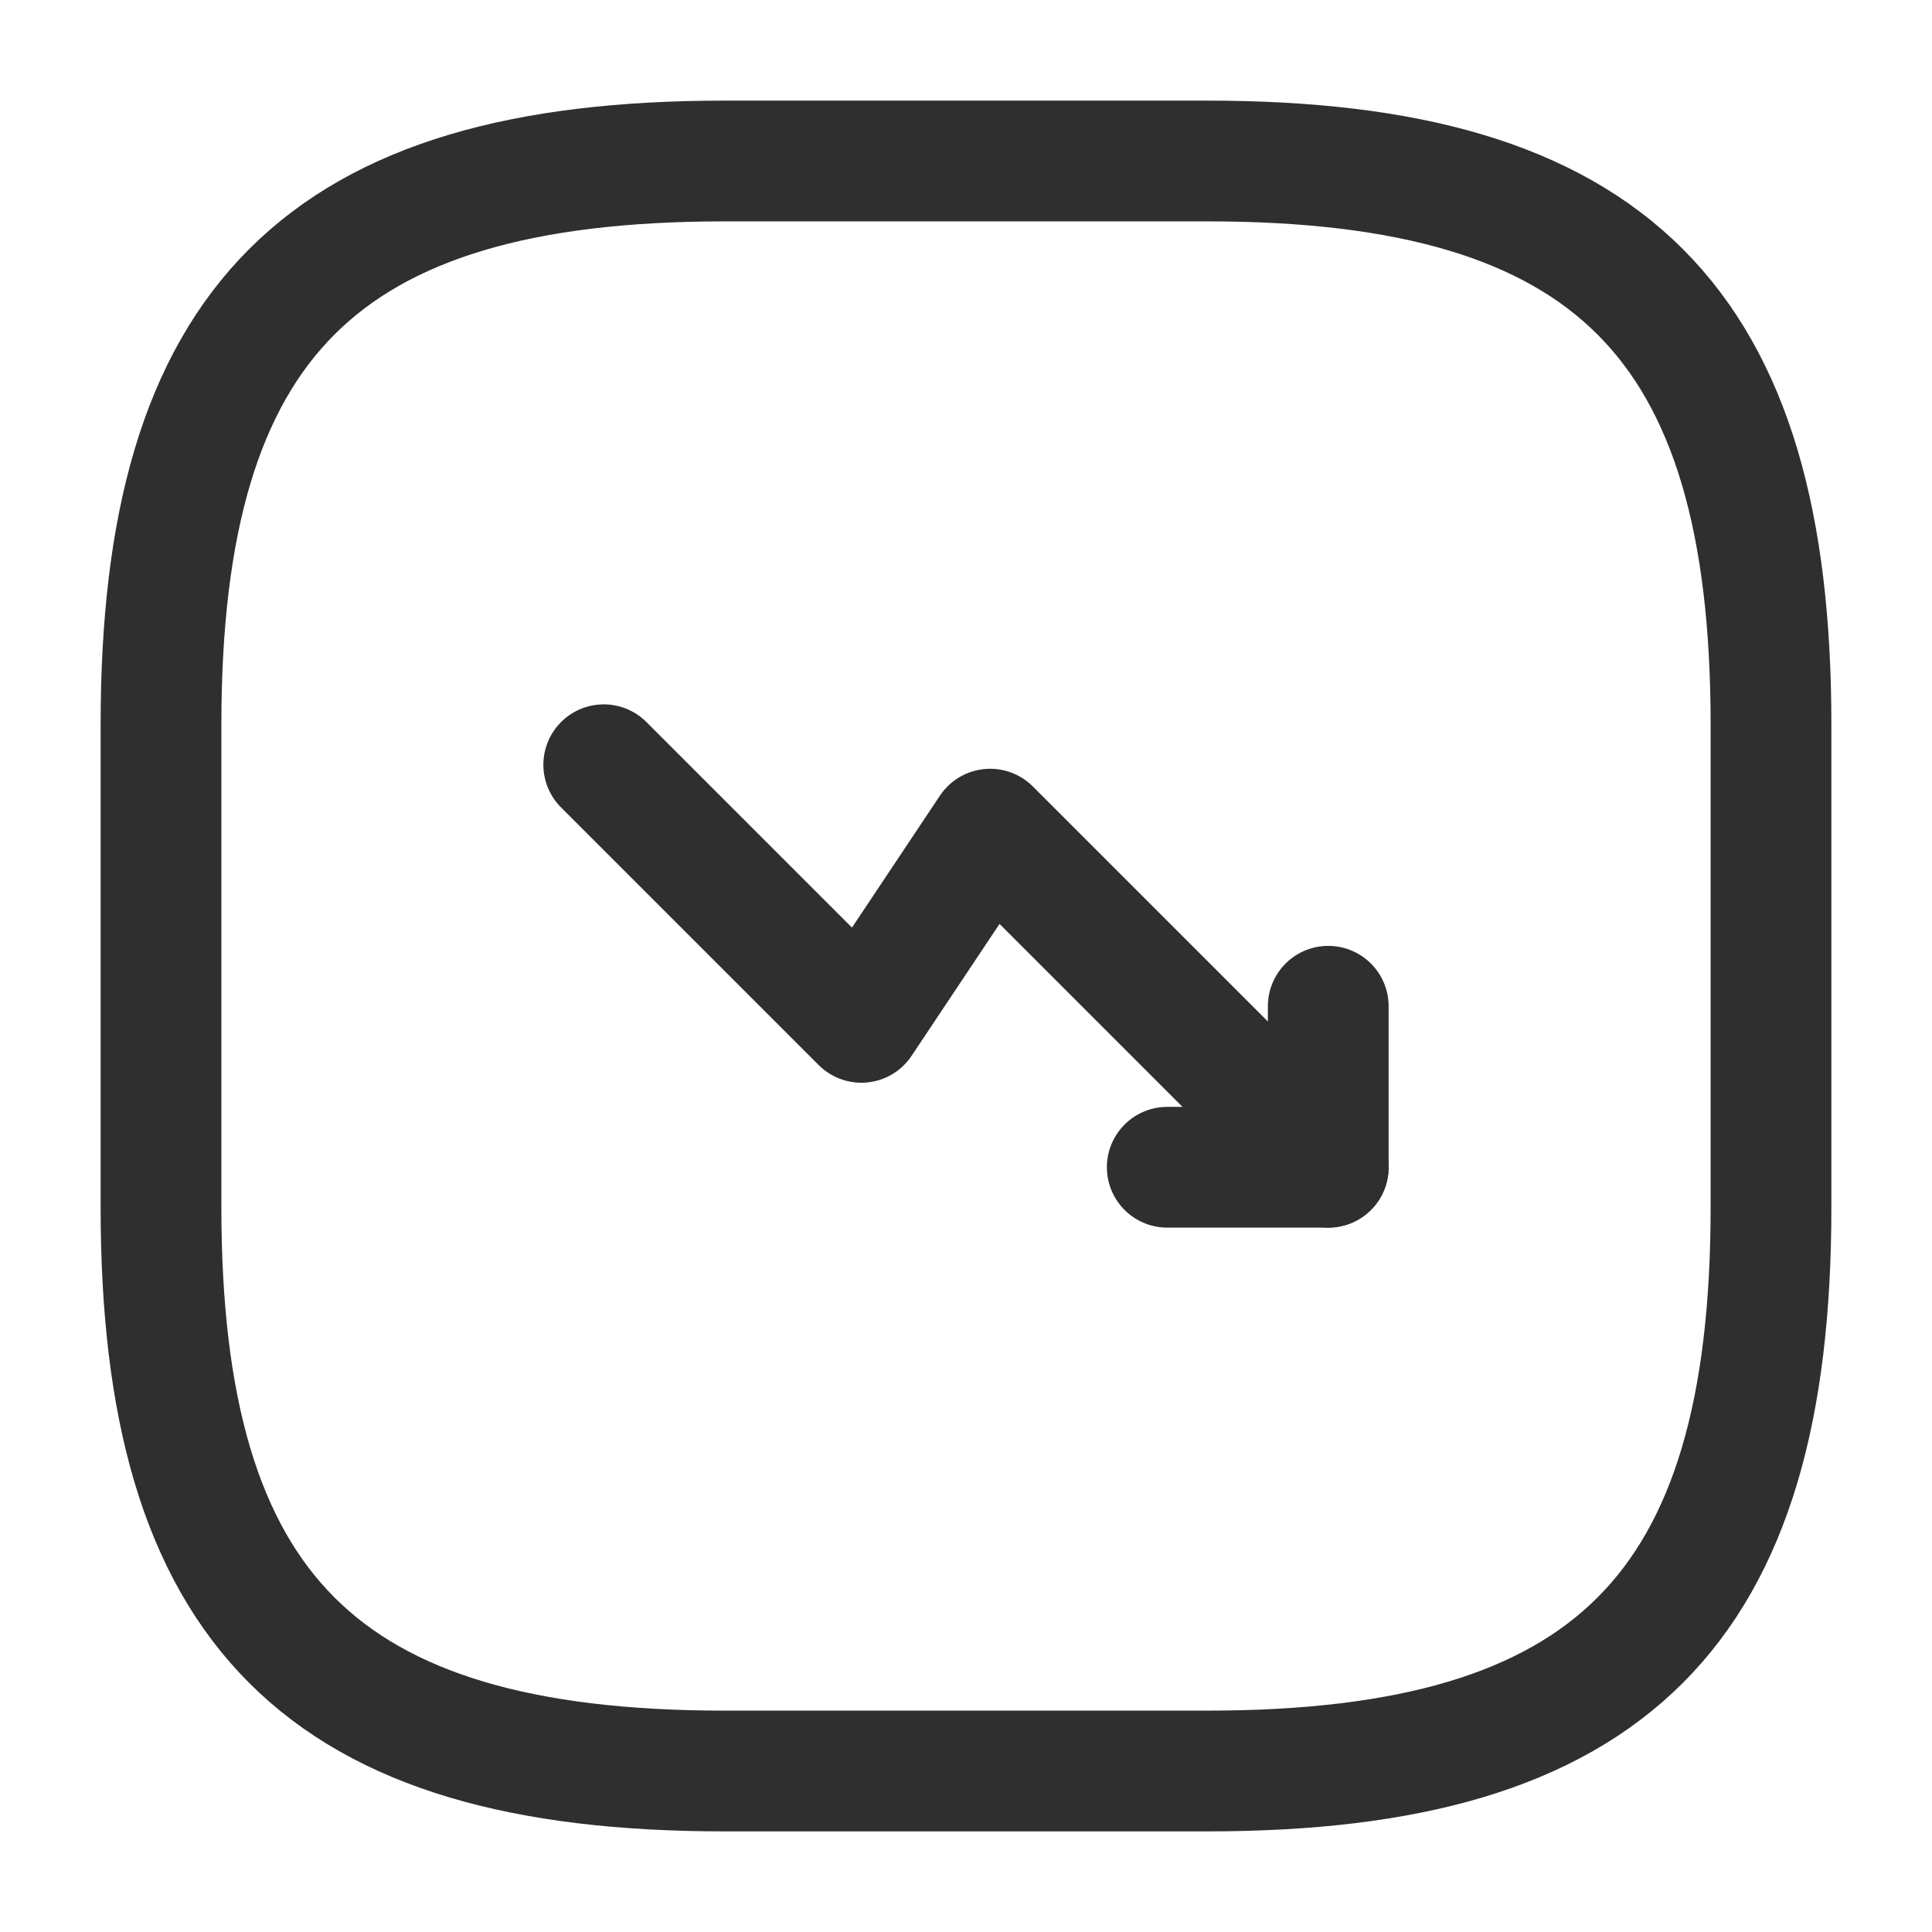 <?xml version="1.0" encoding="UTF-8"?> <svg xmlns="http://www.w3.org/2000/svg" width="36" height="36" viewBox="0 0 36 36" fill="none"><path d="M24.75 21.75L18.45 15.45L16.05 19.05L11.25 14.25" stroke="#2F2F2F" stroke-width="2.25" stroke-linecap="round" stroke-linejoin="round"></path><path d="M21.75 21.75H24.75V18.75" stroke="#2F2F2F" stroke-width="2.25" stroke-linecap="round" stroke-linejoin="round"></path><path d="M13.5 33H22.5C30 33 33 30 33 22.5V13.5C33 6 30 3 22.5 3H13.5C6 3 3 6 3 13.5V22.5C3 30 6 33 13.5 33Z" stroke="#2F2F2F" stroke-width="2.25" stroke-linecap="round" stroke-linejoin="round"></path></svg> 